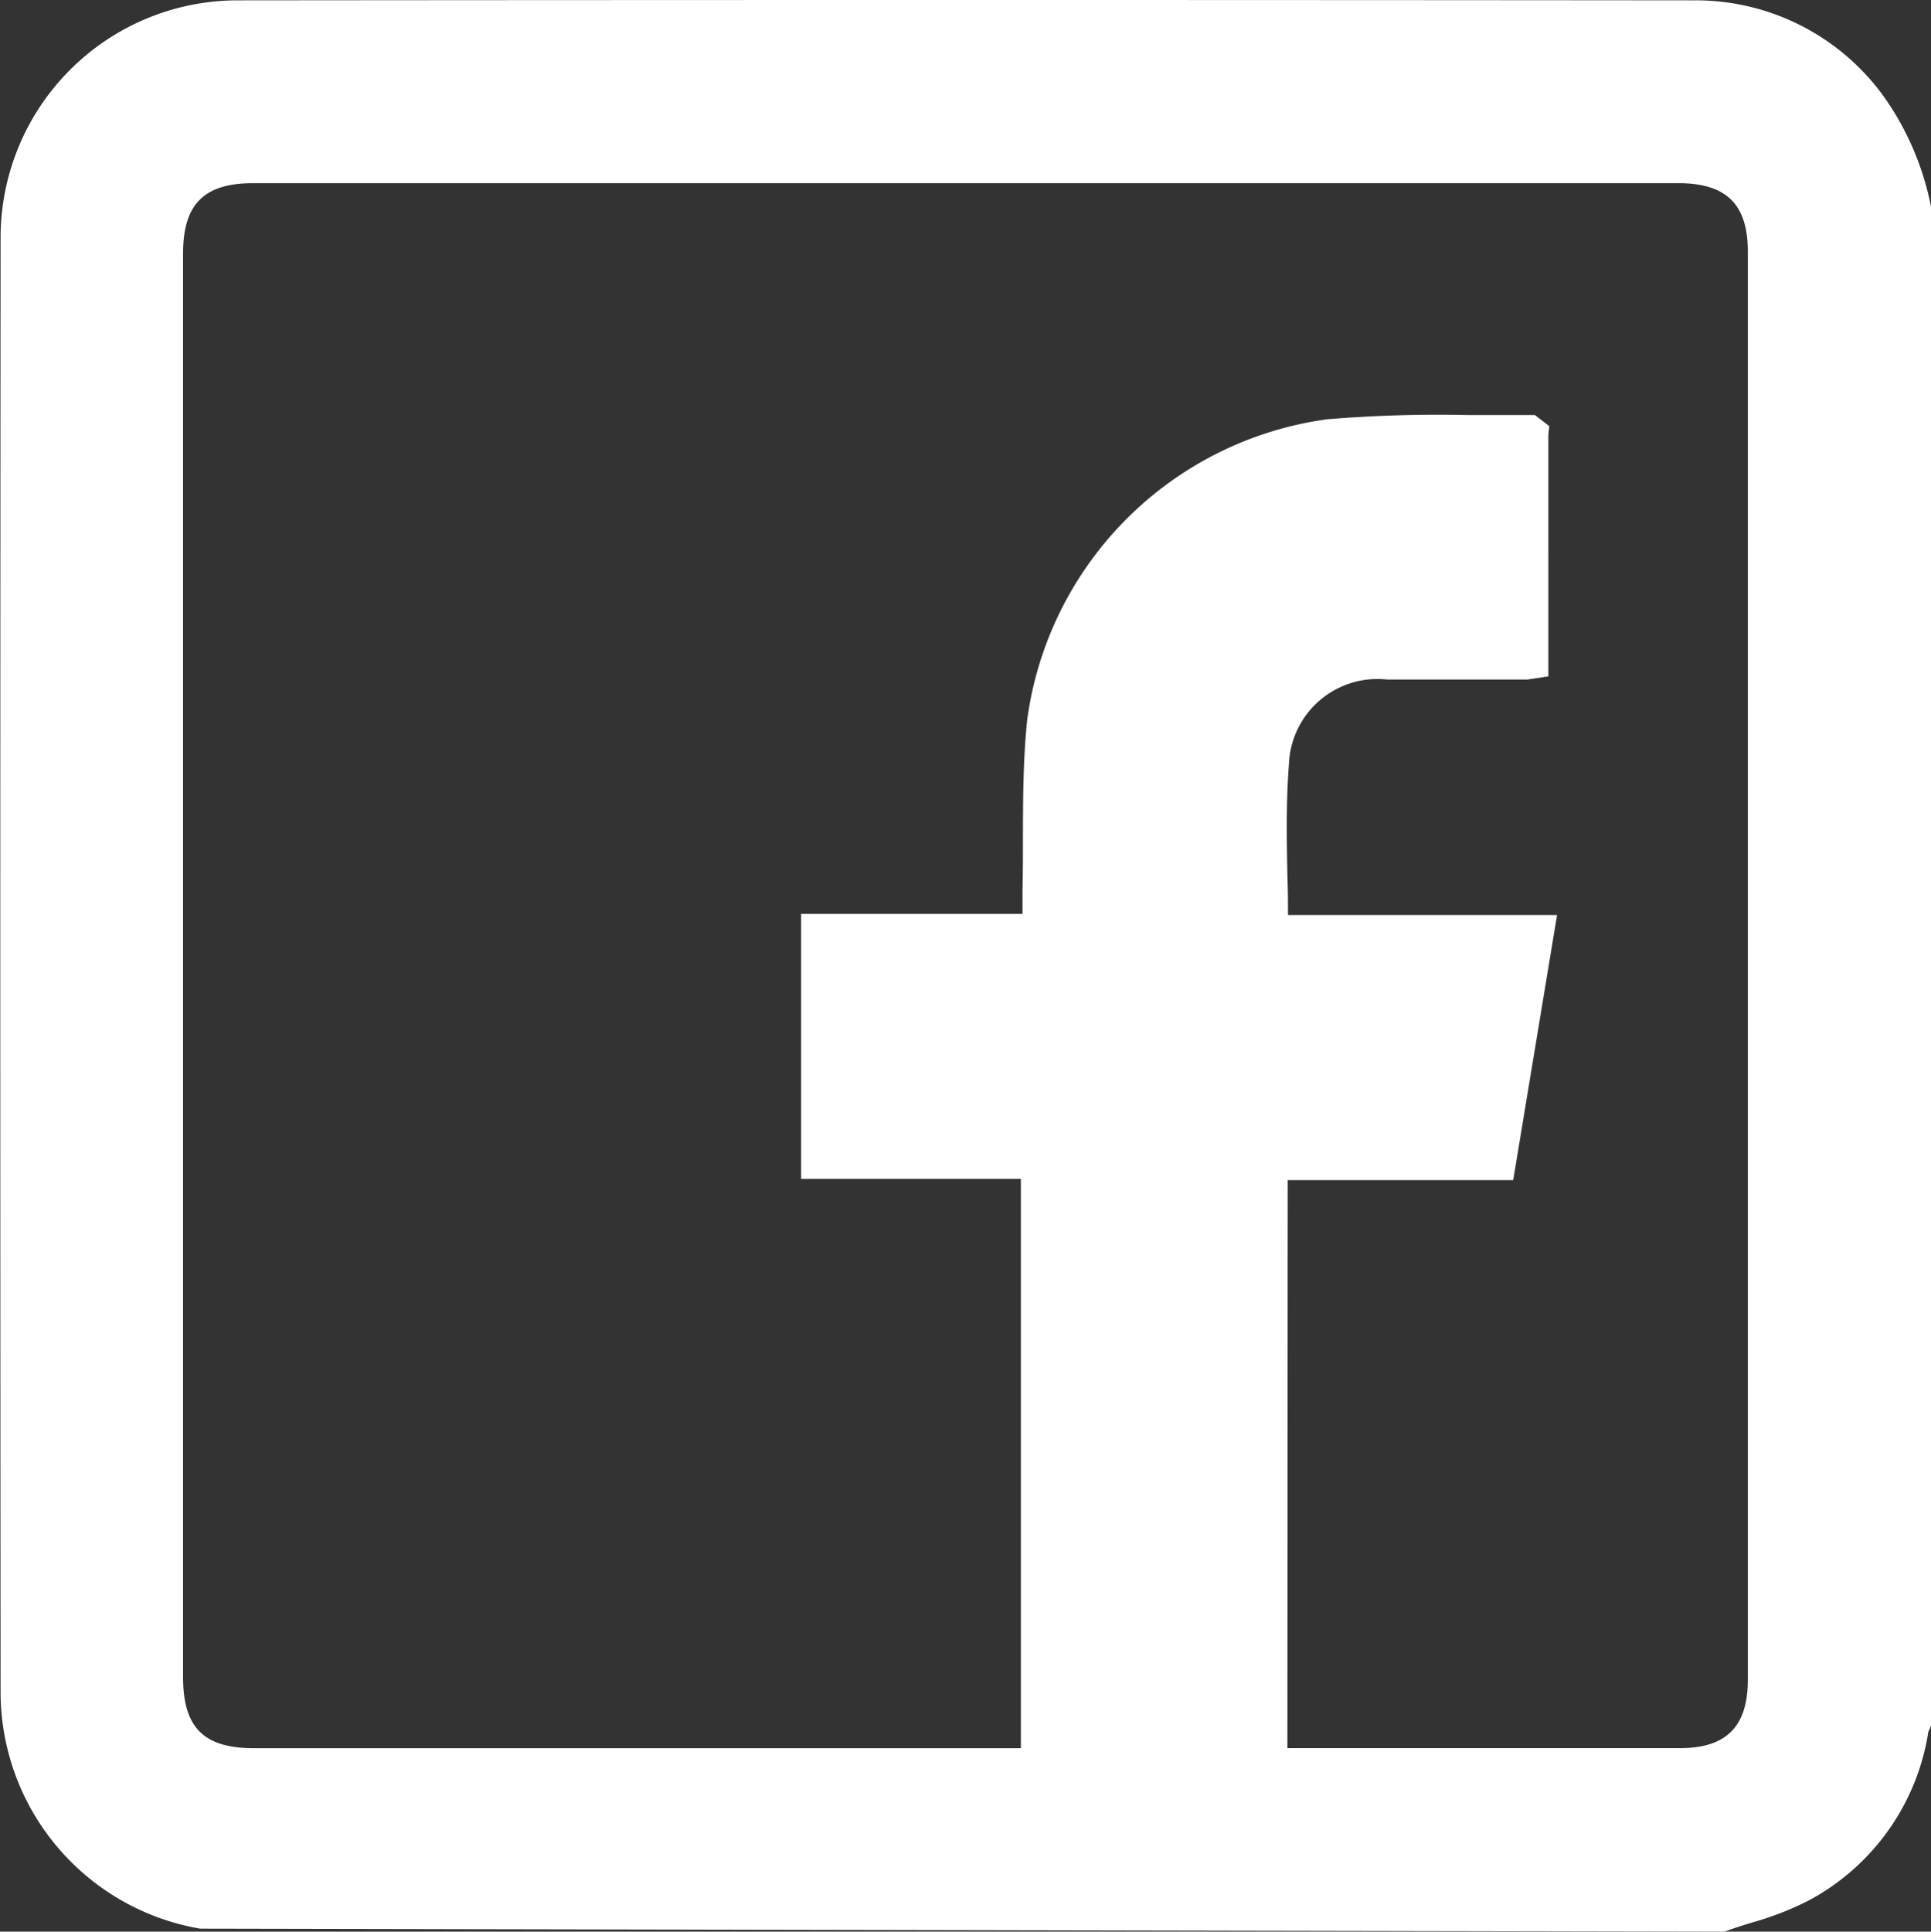 <svg xmlns="http://www.w3.org/2000/svg" width="22.583" height="22.588" viewBox="0 0 22.583 22.588"><rect x="0" y="0" width="22.583" height="22.588" fill="#333333" stroke="none"/><path d="M110.5,88.382a3.329,3.329,0,0,0-.547-1.275,2.712,2.712,0,0,0-2.222-1.129q-8.518-.008-17.037,0a2.774,2.774,0,0,0-2.768,2.769q-.007,8.52,0,17.04a2.809,2.809,0,0,0,2.334,2.74l17.825.035.034-.012c.095-.034.19-.064.287-.094a3.592,3.592,0,0,0,.665-.258,2.707,2.707,0,0,0,1.4-1.973l.035-.079V88.432Zm-7.521,11.392h2.637l.513-3.1h-3.147c0-.141,0-.282-.006-.421-.009-.464-.017-.9.017-1.342a1.036,1.036,0,0,1,1.147-.991c.37,0,.74,0,1.111,0h.532l.244-.037V91.057l.011-.1-.169-.13h-.081c-.237,0-.475,0-.714,0a15.869,15.869,0,0,0-1.636.05,4.1,4.1,0,0,0-3.507,3.522c-.047.462-.048.931-.049,1.385,0,.2,0,.4-.005.6,0,.09,0,.181,0,.276H97.288v3.1h2.57v6.657H90.891c-.59,0-.831-.241-.831-.831V88.937c0-.575.245-.821.818-.821h16.67c.562,0,.812.248.812.8v16.7c0,.548-.252.8-.792.8h-4.593Z" transform="translate(-87.919 -85.974)" fill="#fff"/></svg>